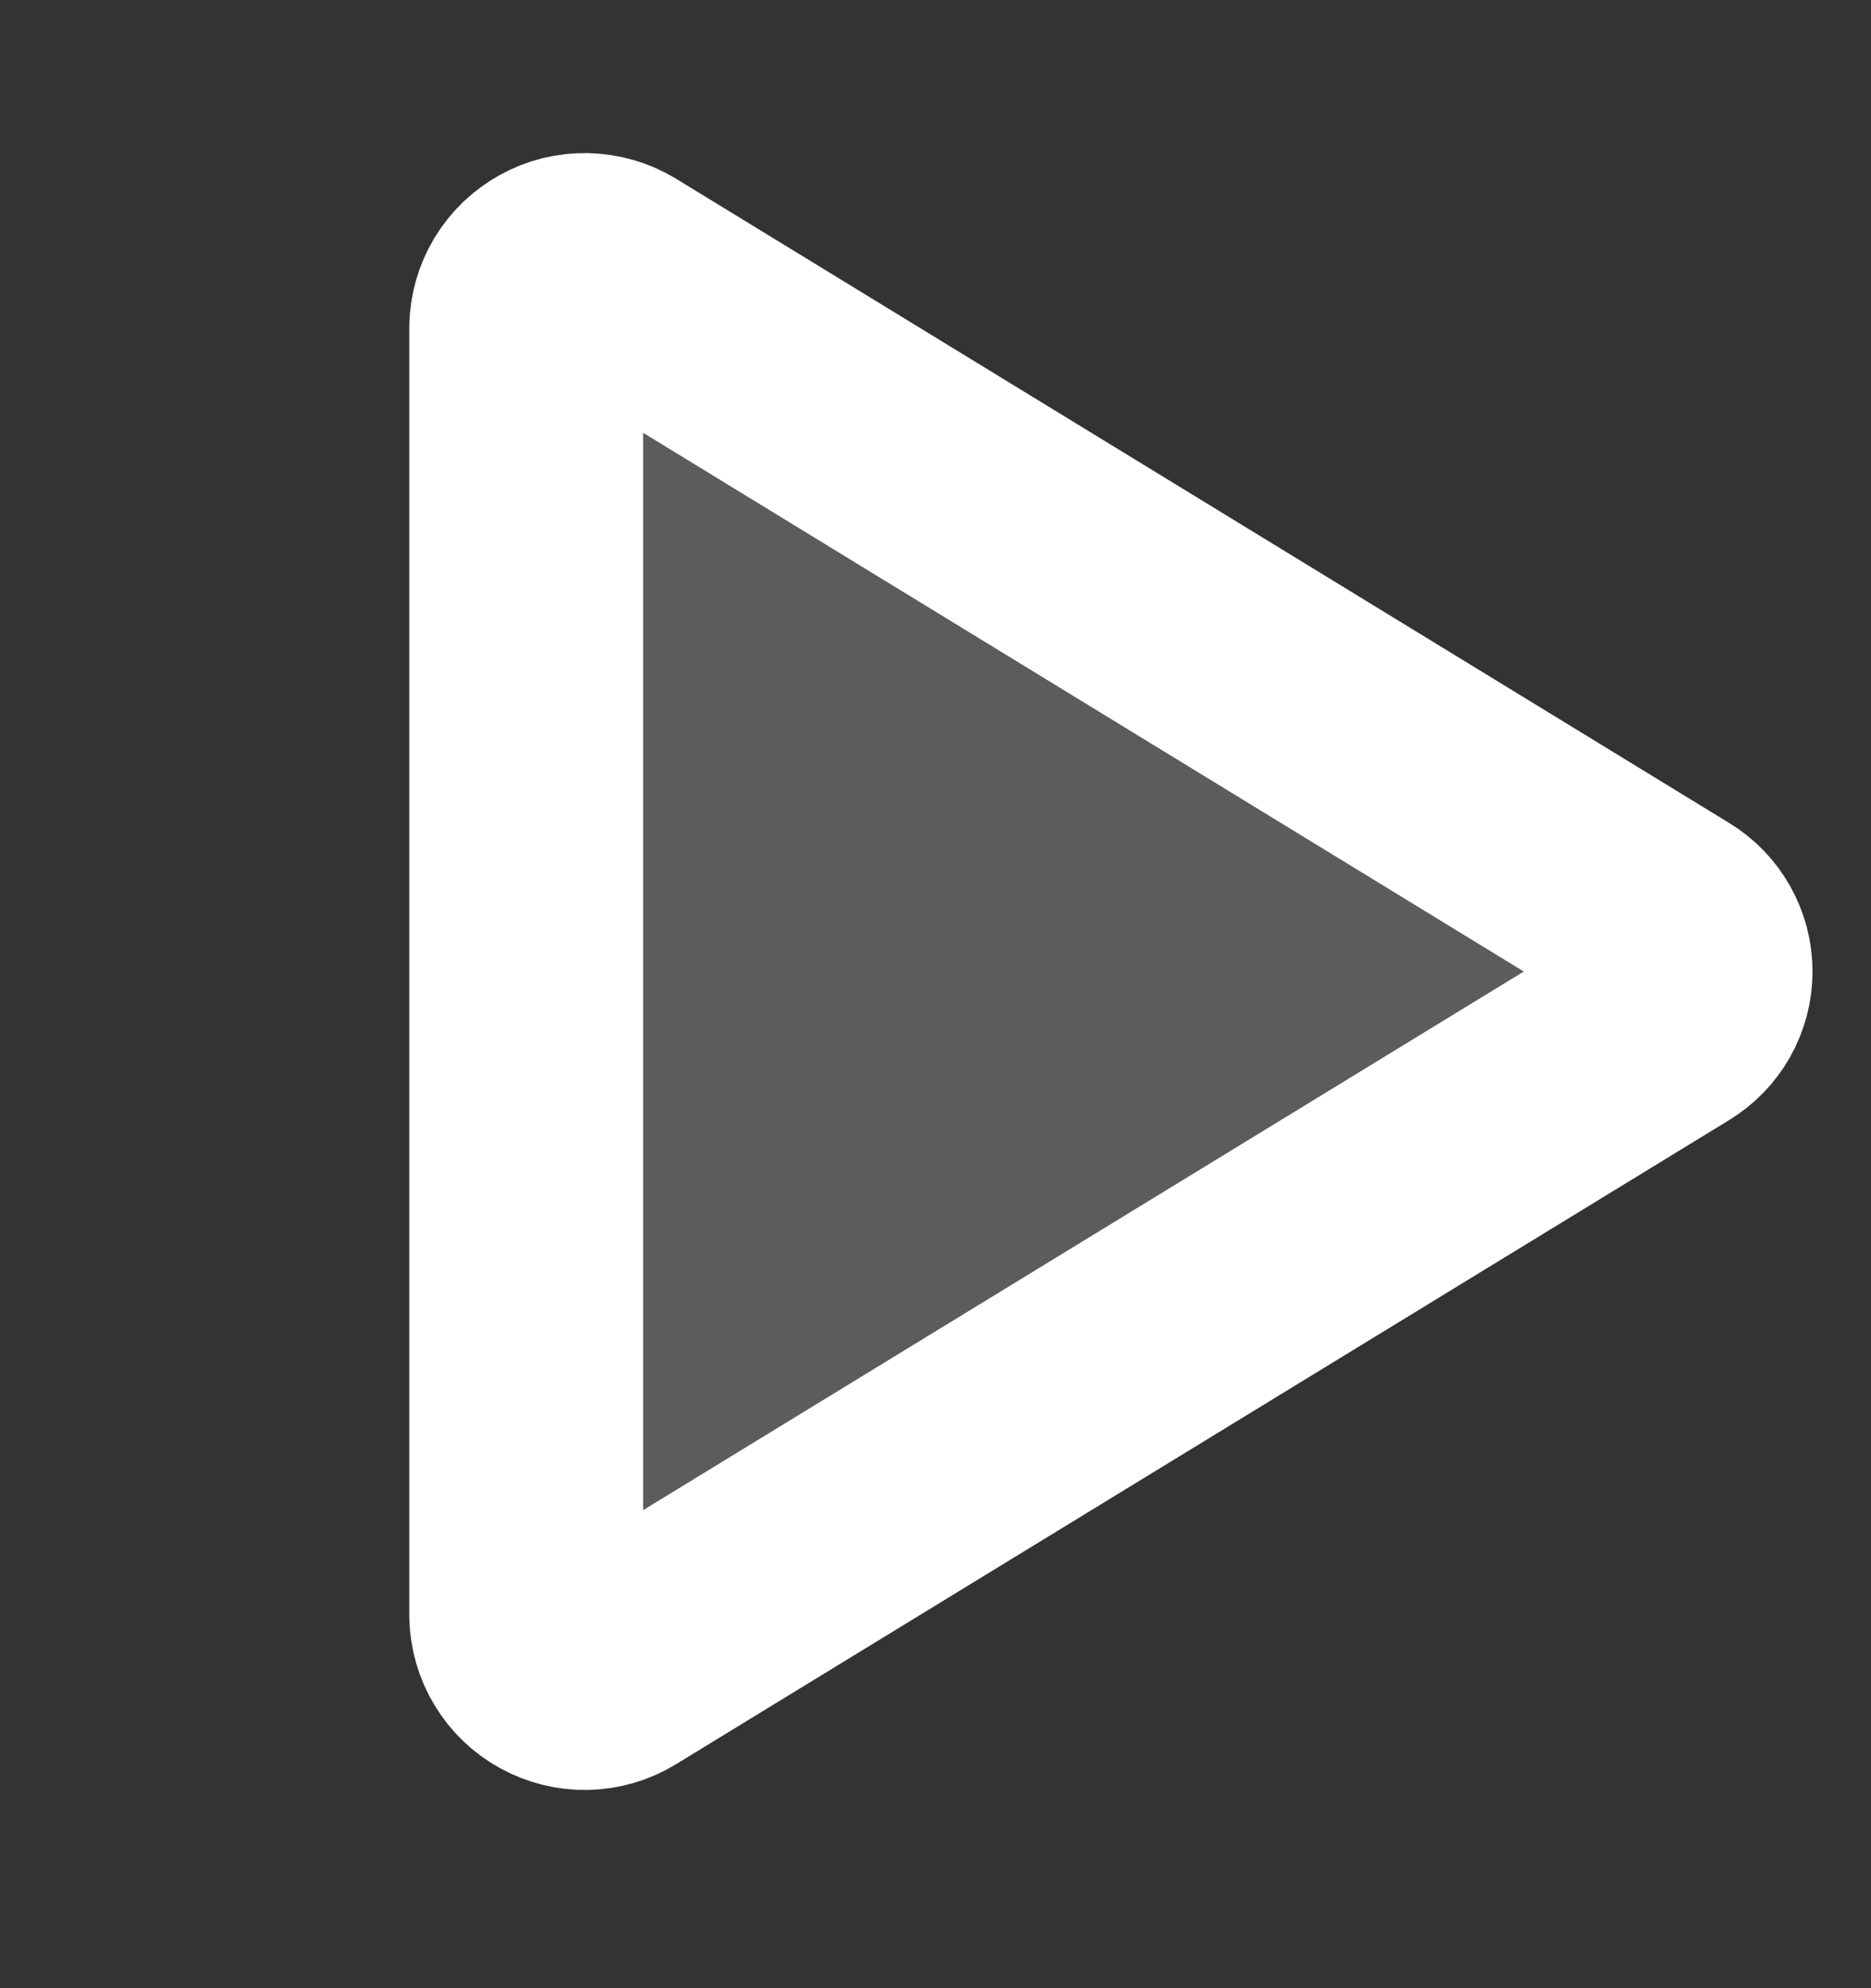 <svg width="16" height="17" viewBox="0 0 16 17" fill="none" xmlns="http://www.w3.org/2000/svg">
<rect x="0" y="0" width="16" height="17" fill="#333333" stroke="none"/>
<g clip-path="url(#clip0_10847_5685)">
<path opacity="0.2" d="M4.5 2.799V13.814C4.502 13.902 4.526 13.988 4.572 14.063C4.617 14.139 4.682 14.201 4.759 14.243C4.836 14.285 4.923 14.307 5.01 14.305C5.098 14.303 5.184 14.278 5.259 14.232L14.264 8.725C14.336 8.681 14.396 8.62 14.437 8.547C14.478 8.474 14.5 8.391 14.5 8.307C14.5 8.223 14.478 8.14 14.437 8.067C14.396 7.994 14.336 7.932 14.264 7.889L5.259 2.381C5.184 2.336 5.098 2.311 5.01 2.309C4.923 2.307 4.836 2.328 4.759 2.371C4.682 2.413 4.617 2.475 4.572 2.55C4.526 2.626 4.502 2.711 4.5 2.799Z" fill="white"/>
<path d="M4.5 2.799V13.814C4.502 13.902 4.526 13.988 4.572 14.063C4.617 14.139 4.682 14.201 4.759 14.243C4.836 14.285 4.923 14.307 5.01 14.305C5.098 14.303 5.184 14.278 5.259 14.232L14.264 8.725C14.336 8.681 14.396 8.62 14.437 8.547C14.478 8.474 14.5 8.391 14.5 8.307C14.5 8.223 14.478 8.14 14.437 8.067C14.396 7.994 14.336 7.932 14.264 7.889L5.259 2.381C5.184 2.336 5.098 2.311 5.01 2.309C4.923 2.307 4.836 2.328 4.759 2.371C4.682 2.413 4.617 2.475 4.572 2.55C4.526 2.626 4.502 2.711 4.5 2.799Z" stroke="white" stroke-width="2" stroke-linecap="round" stroke-linejoin="round"/>
</g>
<defs>
<clipPath id="clip0_10847_5685">
<rect width="16" height="16" fill="white" transform="translate(0 0.307)"/>
</clipPath>
</defs>
</svg>
